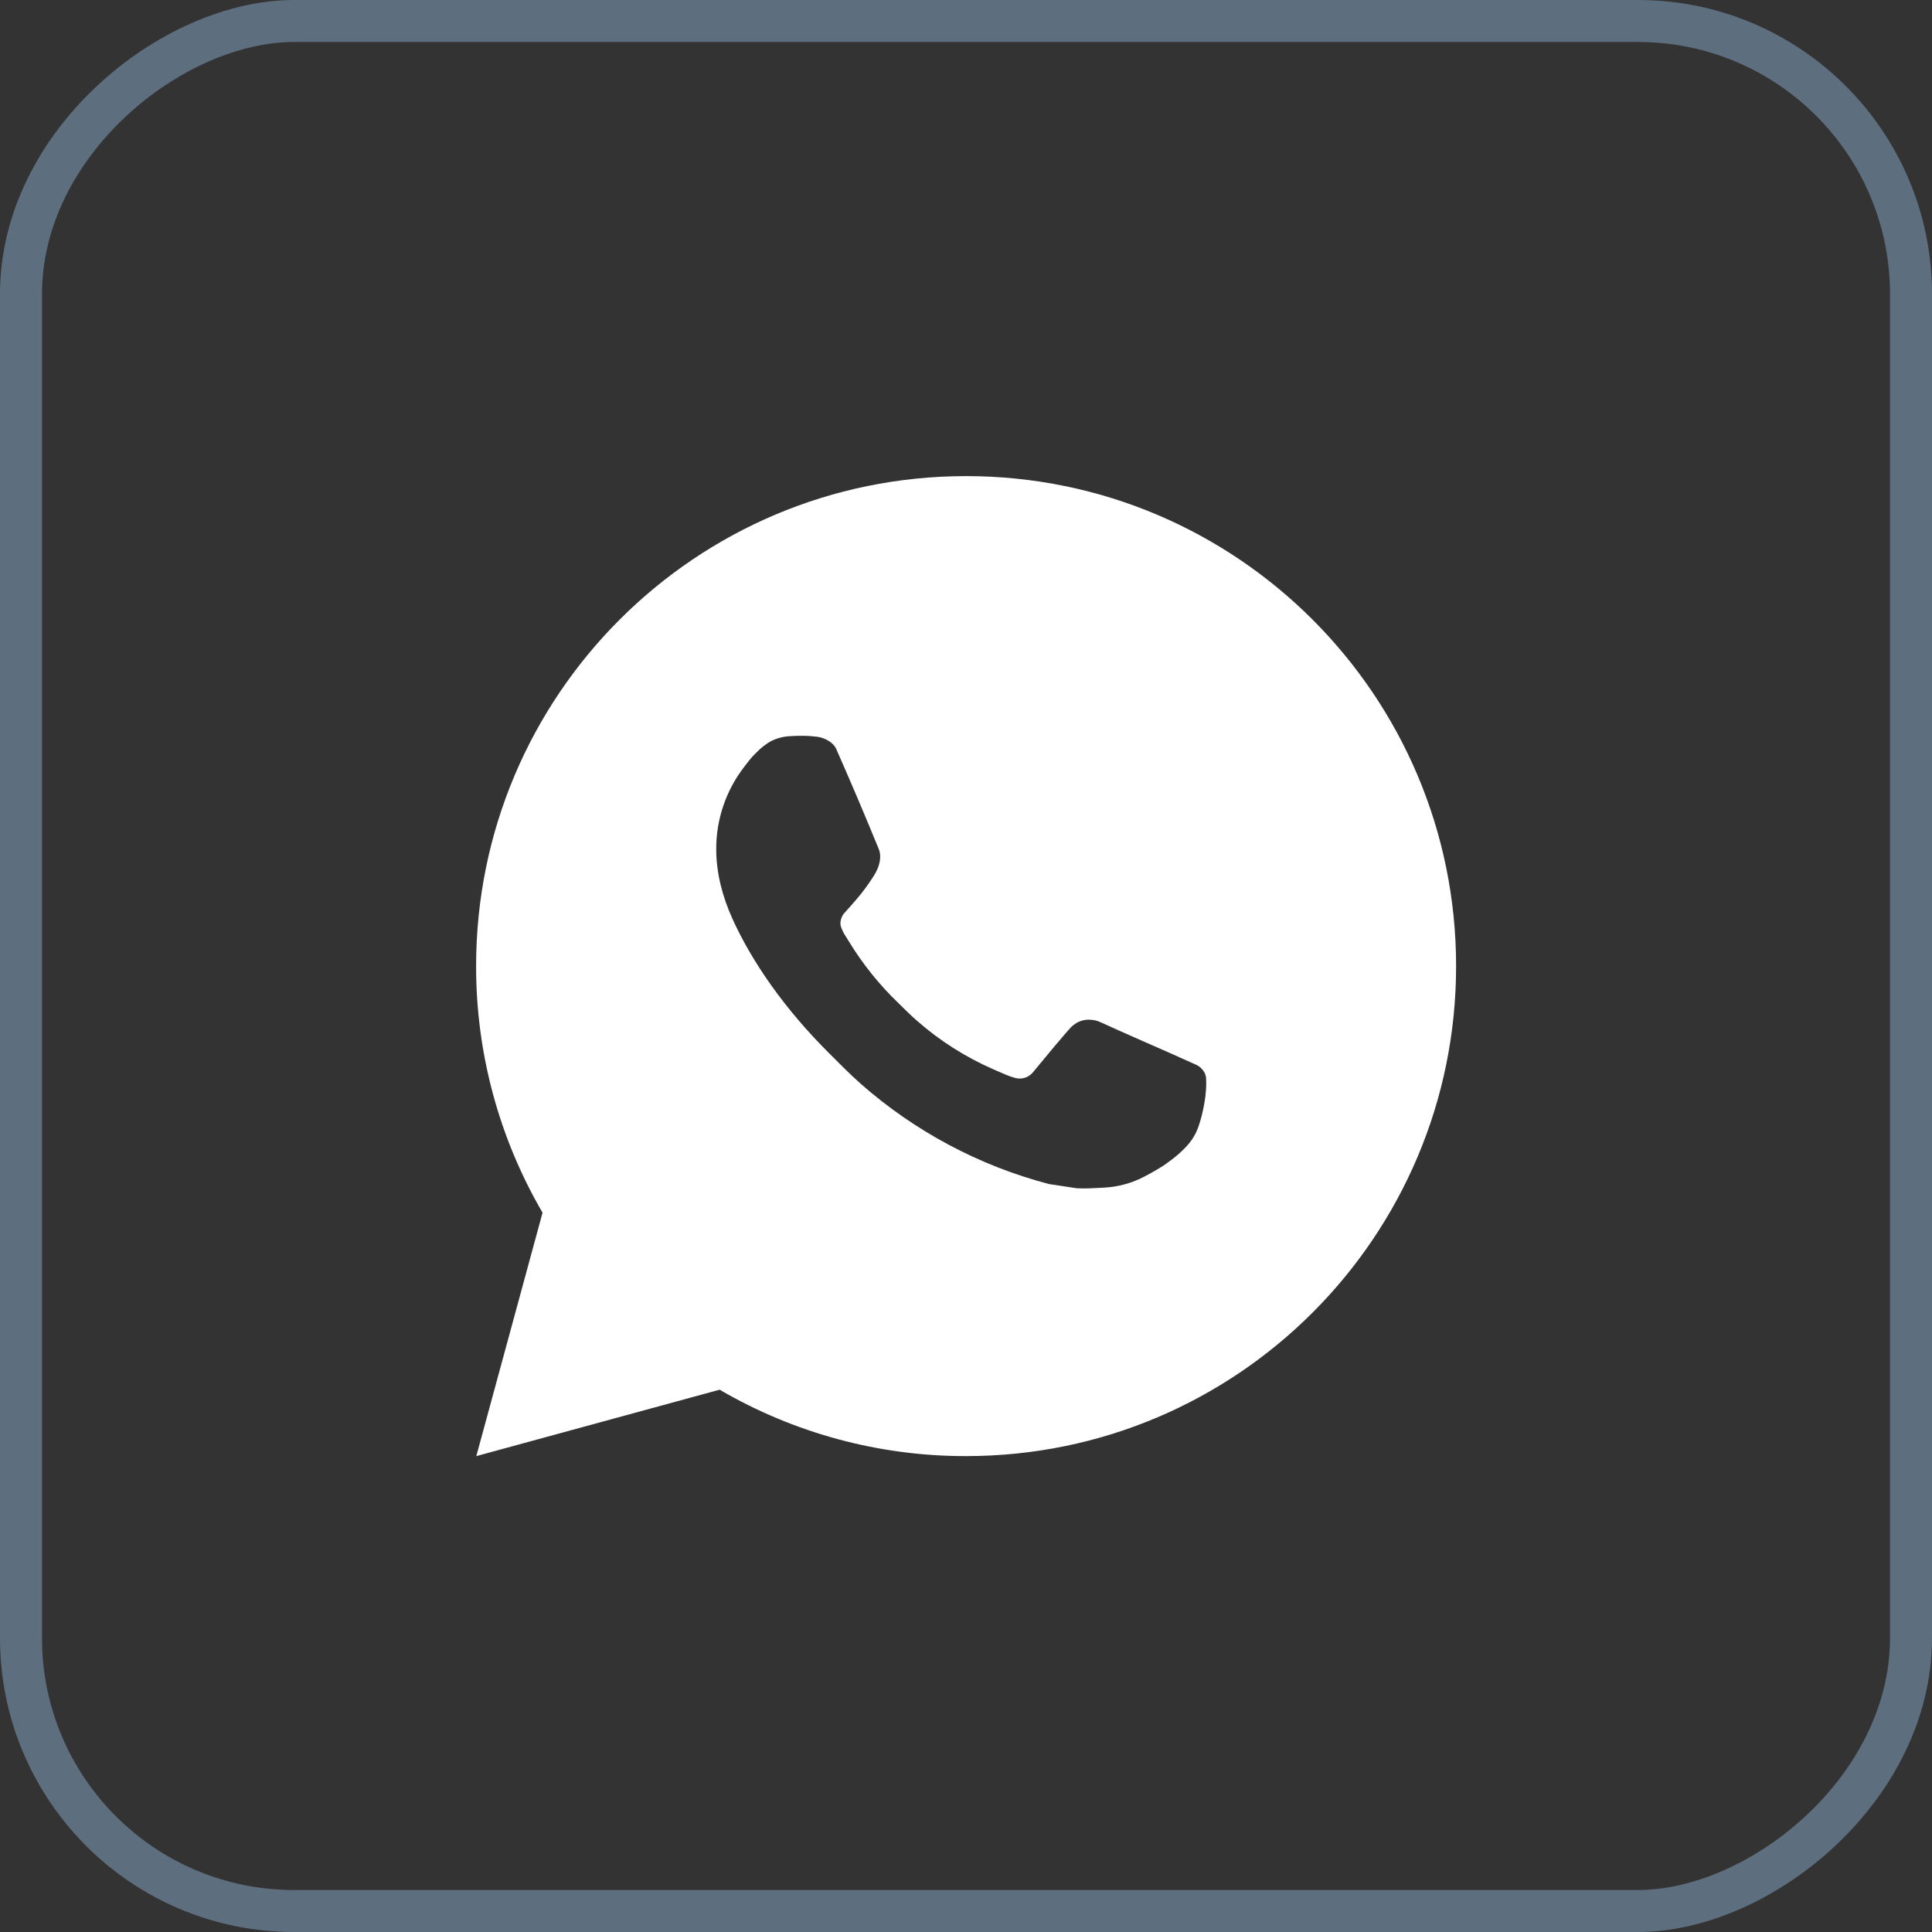 <?xml version="1.0" encoding="UTF-8"?> <svg xmlns="http://www.w3.org/2000/svg" width="46" height="46" viewBox="0 0 46 46" fill="none"><rect x="0" y="0" width="46" height="46" fill="#333333" stroke="none"/><rect x="45.5" y="0.5" width="45" height="45" rx="6.5" transform="rotate(90 45.5 0.5)" stroke="#8DB0D6" stroke-opacity="0.47"></rect><path d="M11.341 34.669L12.918 28.873C11.879 27.092 11.333 25.065 11.336 23.003C11.336 16.559 16.559 11.336 23.003 11.336C29.446 11.336 34.669 16.559 34.669 23.003C34.669 29.446 29.446 34.669 23.003 34.669C20.941 34.673 18.915 34.127 17.134 33.088L11.341 34.669ZM18.792 17.529C18.642 17.538 18.494 17.578 18.359 17.645C18.233 17.717 18.117 17.806 18.016 17.911C17.876 18.043 17.797 18.157 17.712 18.268C17.281 18.829 17.049 19.518 17.053 20.226C17.055 20.798 17.204 21.354 17.438 21.874C17.915 22.927 18.7 24.041 19.737 25.073C19.987 25.322 20.231 25.572 20.493 25.804C21.78 26.937 23.314 27.755 24.973 28.191L25.637 28.292C25.853 28.304 26.069 28.288 26.286 28.277C26.625 28.26 26.957 28.168 27.258 28.008C27.41 27.929 27.559 27.843 27.704 27.751C27.704 27.751 27.755 27.718 27.85 27.646C28.008 27.529 28.105 27.446 28.235 27.31C28.332 27.21 28.416 27.092 28.48 26.958C28.571 26.767 28.662 26.405 28.7 26.102C28.727 25.871 28.719 25.745 28.716 25.667C28.711 25.542 28.607 25.413 28.494 25.358L27.815 25.054C27.815 25.054 26.8 24.611 26.181 24.329C26.115 24.301 26.045 24.284 25.974 24.281C25.894 24.273 25.814 24.282 25.738 24.308C25.662 24.333 25.592 24.375 25.533 24.429V24.427C25.527 24.427 25.449 24.494 24.606 25.516C24.557 25.581 24.491 25.63 24.414 25.657C24.338 25.684 24.255 25.688 24.176 25.667C24.1 25.647 24.026 25.621 23.953 25.59C23.809 25.53 23.759 25.506 23.66 25.463L23.654 25.461C22.986 25.169 22.368 24.776 21.822 24.294C21.675 24.166 21.538 24.026 21.398 23.89C20.939 23.451 20.54 22.954 20.209 22.411L20.14 22.3C20.09 22.226 20.05 22.145 20.021 22.061C19.976 21.89 20.092 21.752 20.092 21.752C20.092 21.752 20.375 21.442 20.507 21.274C20.617 21.134 20.719 20.989 20.814 20.838C20.952 20.617 20.995 20.389 20.922 20.213C20.596 19.415 20.258 18.621 19.91 17.832C19.841 17.676 19.637 17.564 19.451 17.541C19.388 17.534 19.325 17.528 19.262 17.523C19.106 17.515 18.949 17.518 18.792 17.529Z" fill="white"></path></svg> 
